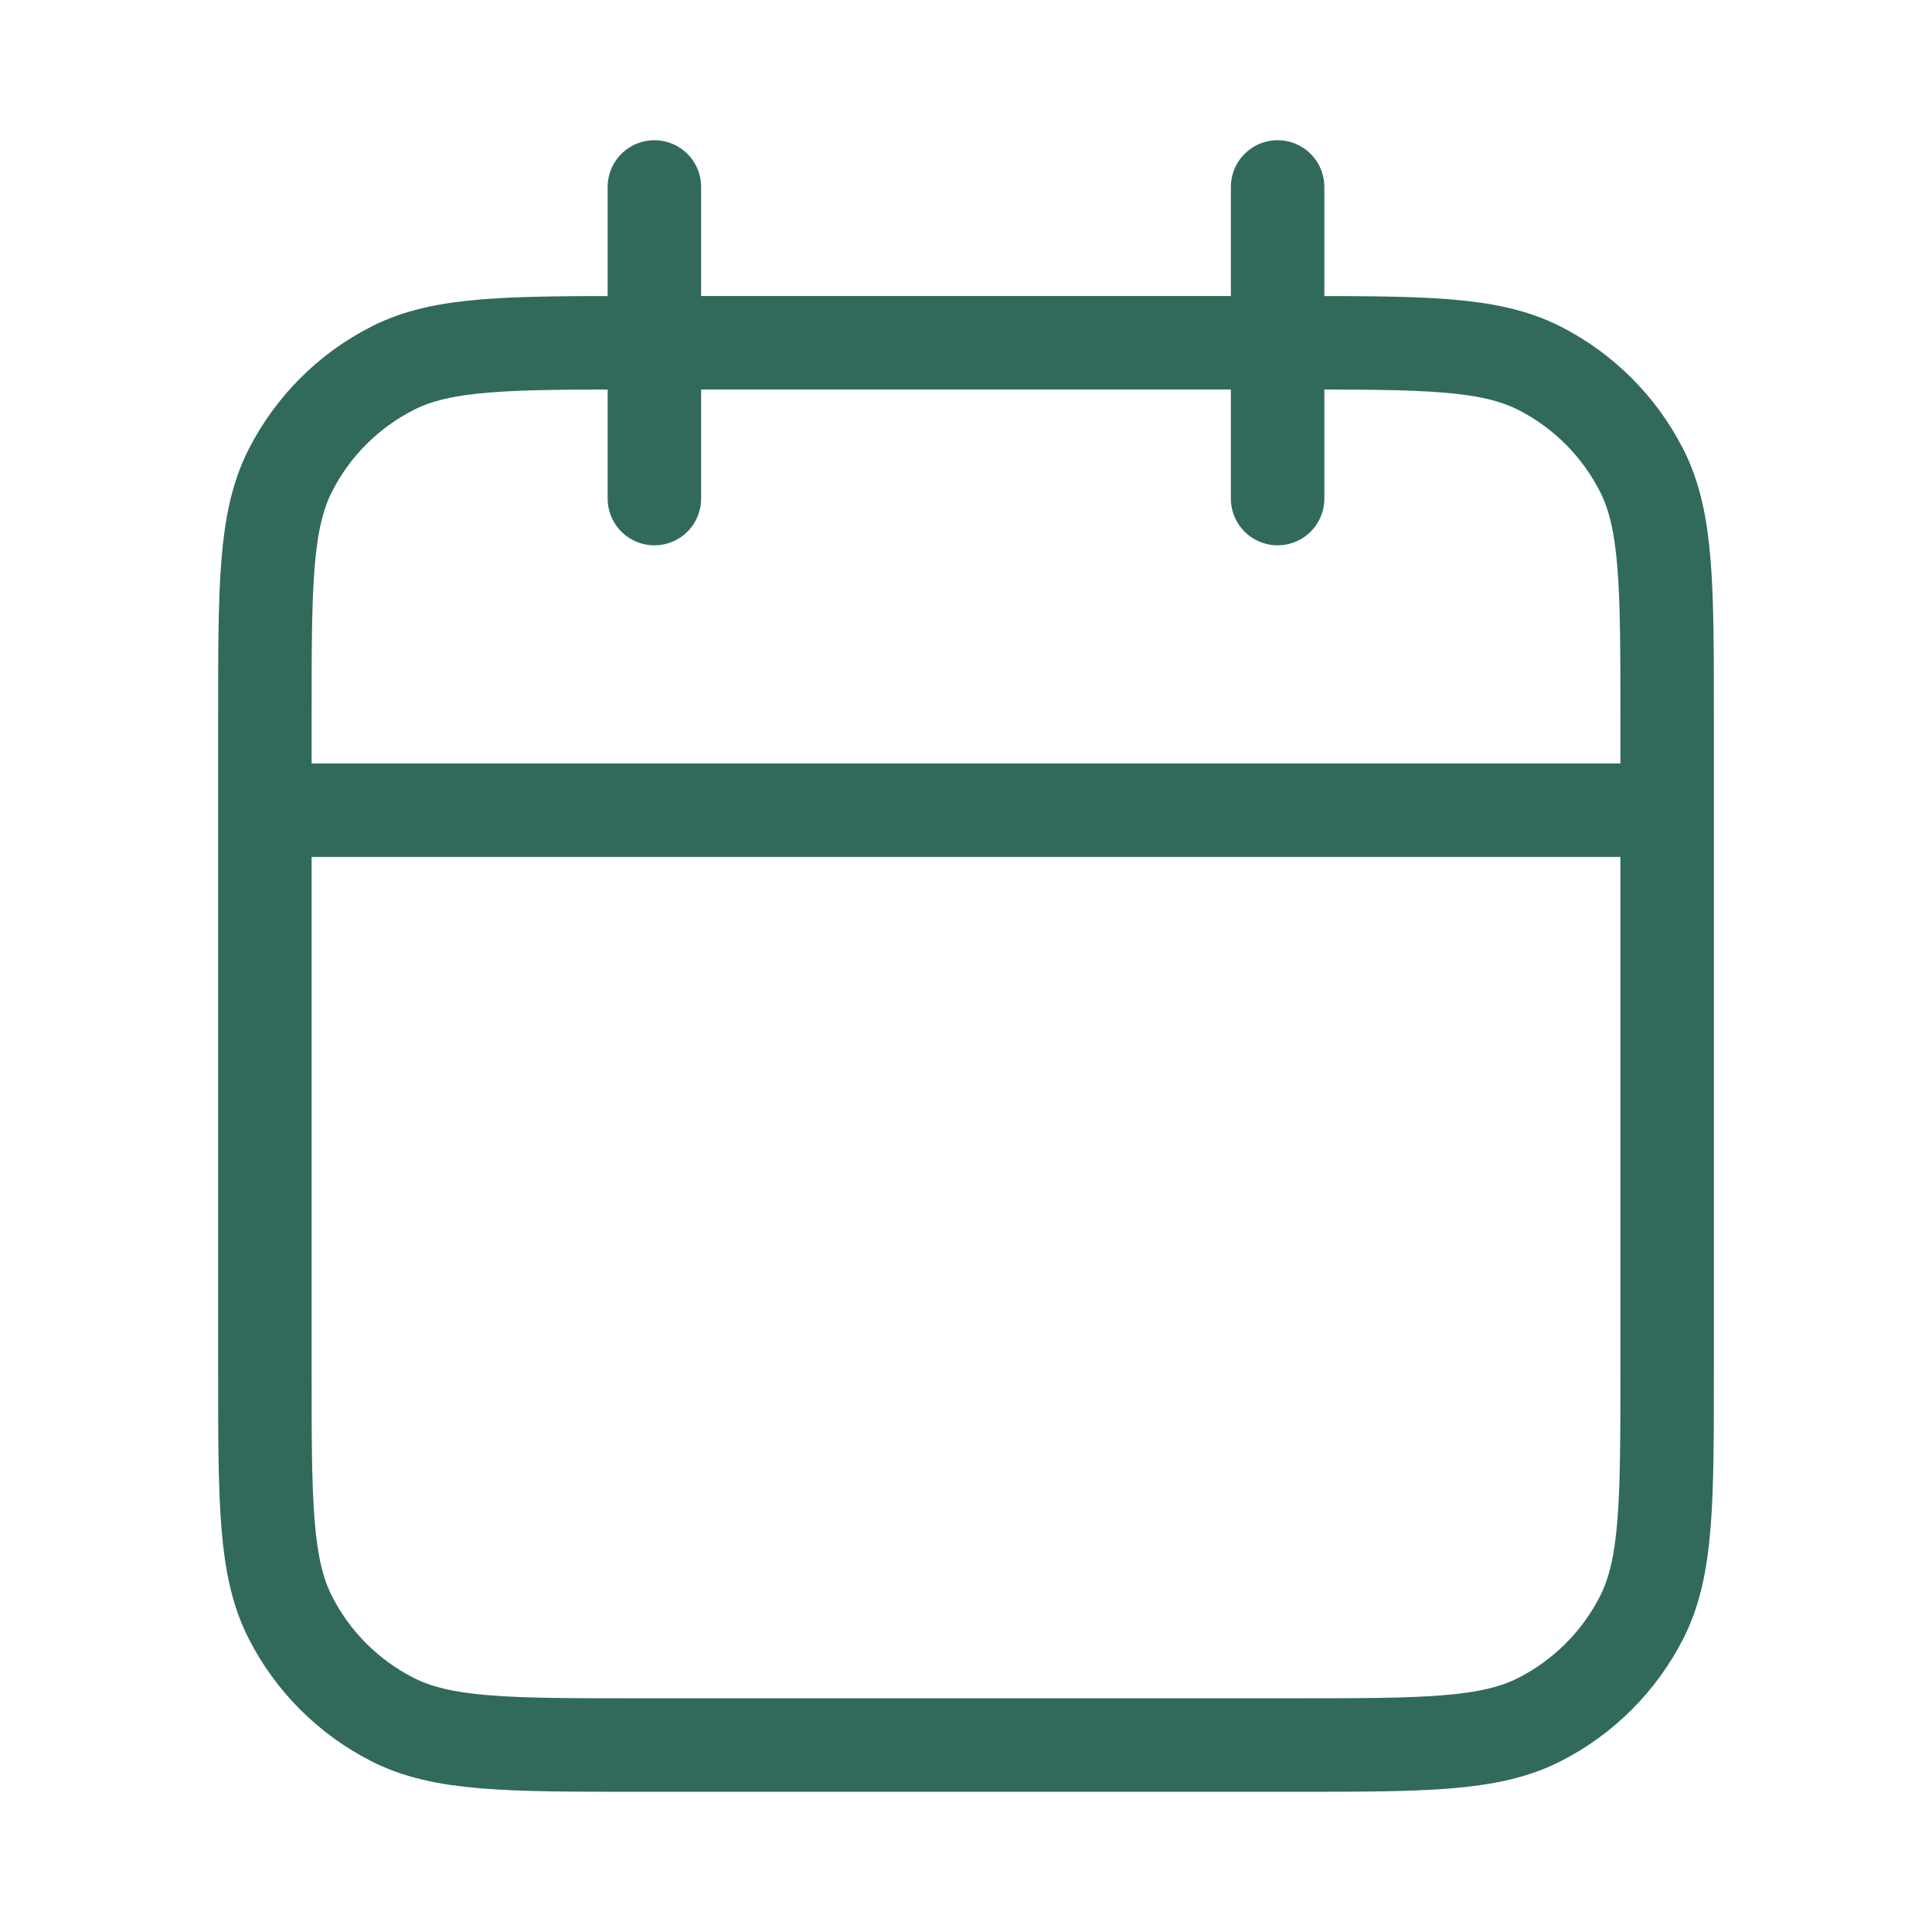 <svg width="31" height="31" viewBox="0 0 31 31" fill="none" xmlns="http://www.w3.org/2000/svg">
<path d="M26.75 13H4.25M20.5 3V8M10.5 3V8M10.25 28H20.75C22.85 28 23.9 28 24.703 27.591C25.408 27.232 25.982 26.658 26.341 25.953C26.75 25.15 26.75 24.1 26.75 22V11.5C26.75 9.4 26.75 8.35 26.341 7.548C25.982 6.842 25.408 6.268 24.703 5.909C23.9 5.5 22.85 5.5 20.75 5.5H10.25C8.15 5.5 7.1 5.5 6.298 5.909C5.592 6.268 5.018 6.842 4.659 7.548C4.25 8.35 4.25 9.4 4.25 11.5V22C4.25 24.1 4.25 25.15 4.659 25.953C5.018 26.658 5.592 27.232 6.298 27.591C7.1 28 8.15 28 10.25 28Z" stroke="#316A5B" stroke-width="1.5" stroke-linecap="round" stroke-linejoin="round"/>
</svg>
